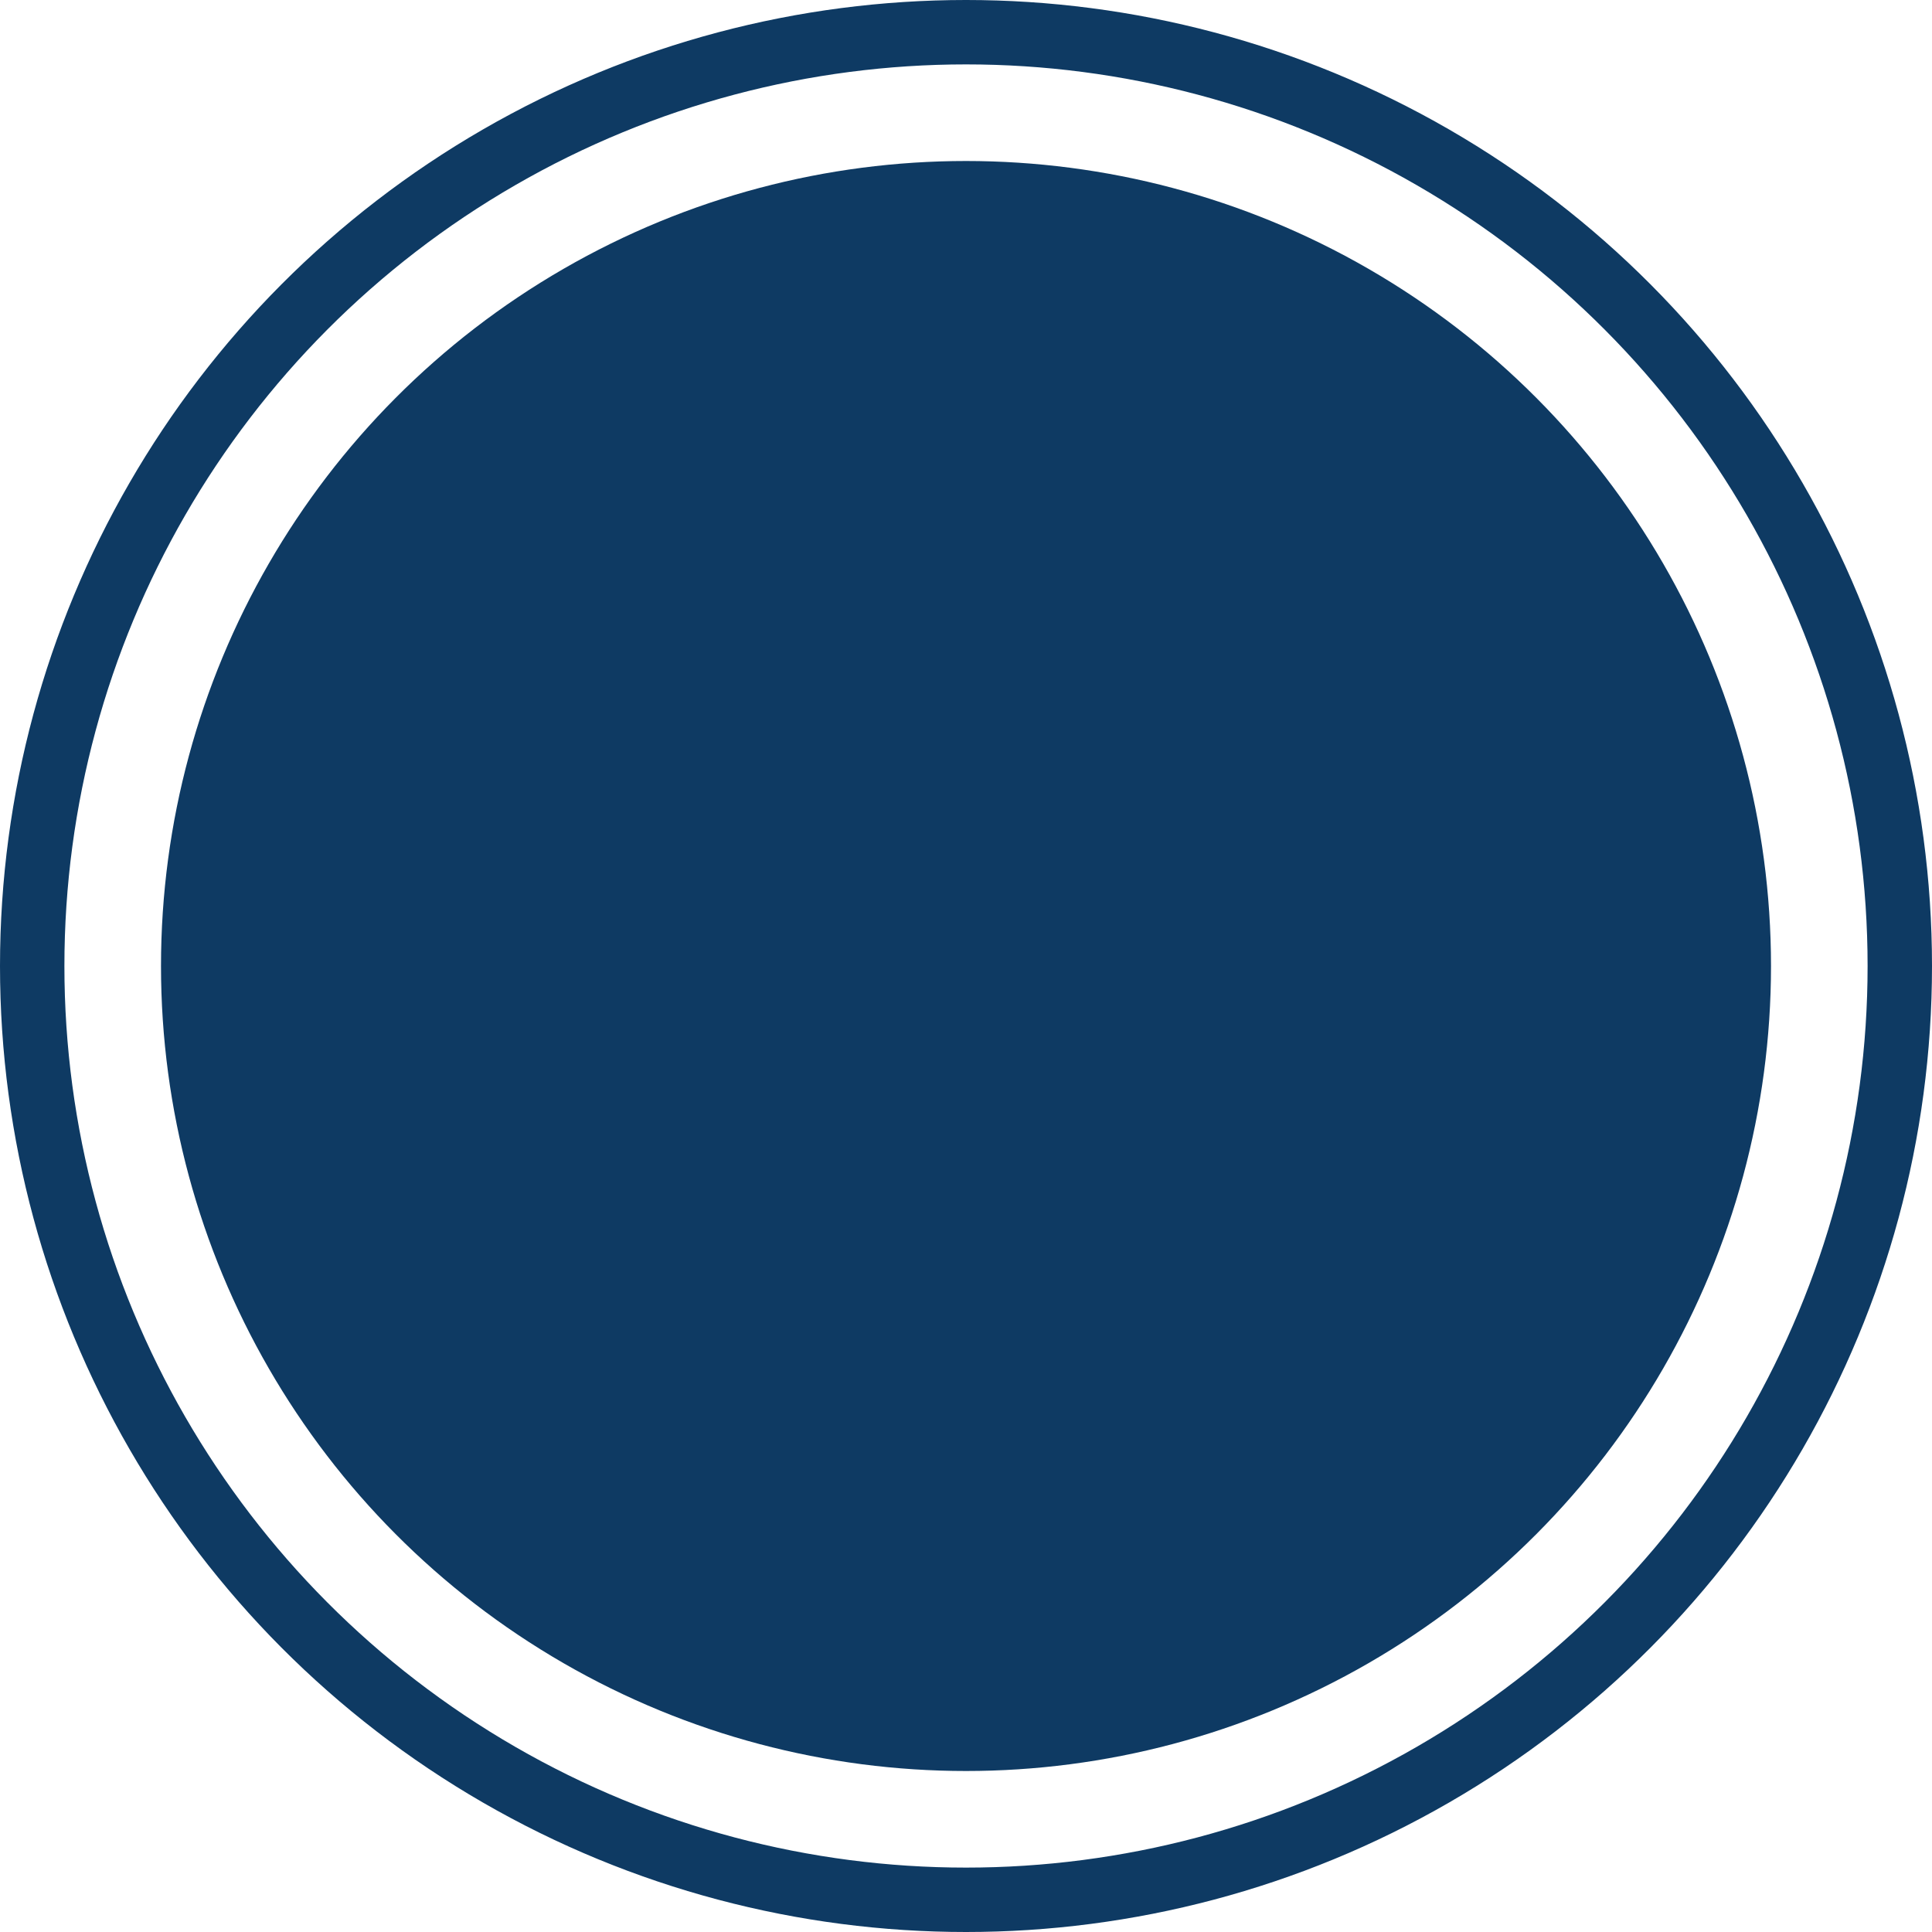 <?xml version="1.0" encoding="UTF-8"?>
<svg width="15px" height="15px" viewBox="0 0 15 15" version="1.1" xmlns="http://www.w3.org/2000/svg" xmlns:xlink="http://www.w3.org/1999/xlink">
    <title>Group 7</title>
    <g id="_All-🔥" stroke="none" stroke-width="1" fill="none" fill-rule="evenodd">
        <g id="Caption" transform="translate(-1208, -346)">
            <g id="Group-7" transform="translate(1208, 346)">
                <circle id="Oval" stroke="#0E3A63" stroke-width="0.5" cx="7.5" cy="7.5" r="7.25"></circle>
                <circle id="Oval" fill="#0E3A63" cx="7.5" cy="7.5" r="6.25"></circle>
            </g>
        </g>
    </g>
</svg>